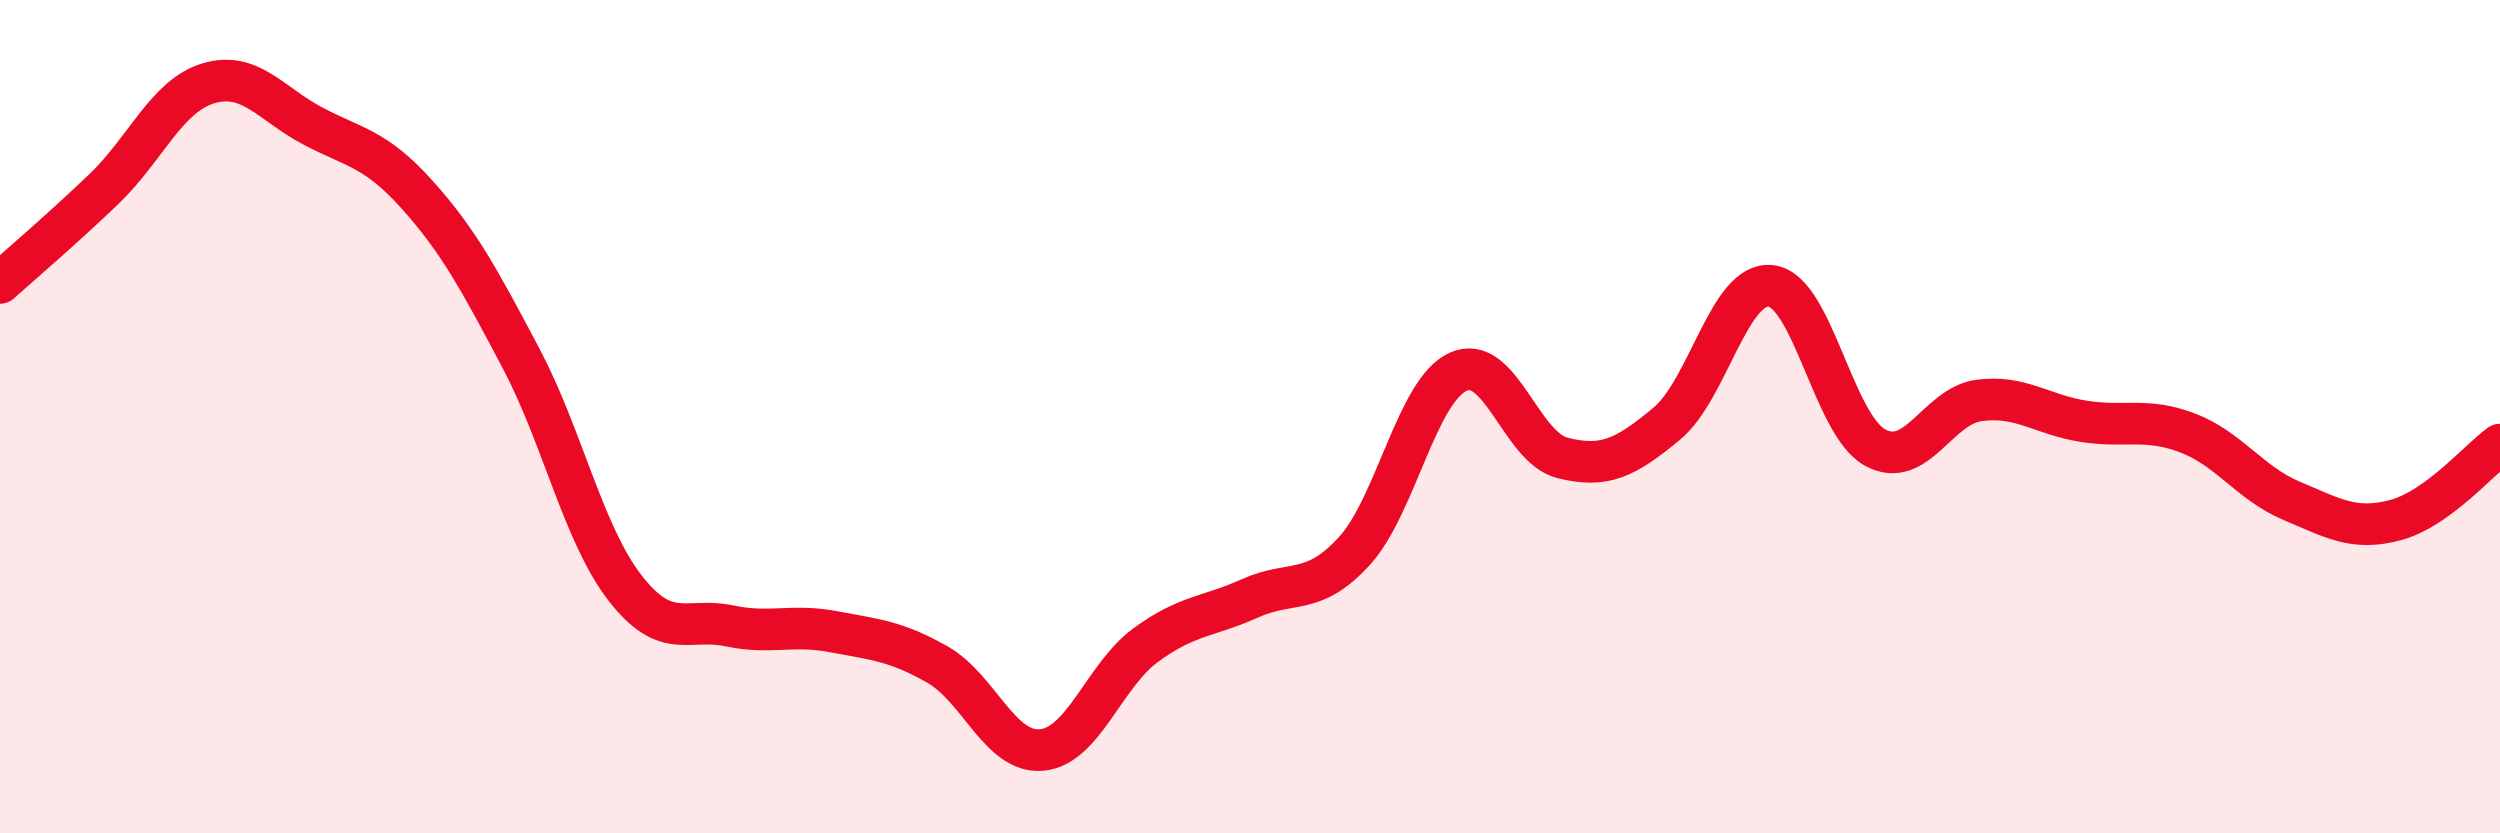 
    <svg width="60" height="20" viewBox="0 0 60 20" xmlns="http://www.w3.org/2000/svg">
      <path
        d="M 0,6.79 C 0.5,6.34 1.5,5.49 2.5,4.53 C 3.5,3.57 4,2.3 5,2 C 6,1.7 6.5,2.49 7.5,3.02 C 8.5,3.55 9,3.55 10,4.66 C 11,5.77 11.5,6.7 12.5,8.59 C 13.5,10.48 14,12.82 15,14.11 C 16,15.4 16.5,14.81 17.5,15.02 C 18.5,15.23 19,14.97 20,15.16 C 21,15.35 21.5,15.38 22.5,15.95 C 23.5,16.52 24,18.09 25,18 C 26,17.91 26.5,16.21 27.5,15.48 C 28.5,14.75 29,14.81 30,14.36 C 31,13.91 31.5,14.32 32.5,13.23 C 33.5,12.14 34,9.37 35,8.92 C 36,8.47 36.5,10.74 37.5,10.99 C 38.5,11.24 39,11 40,10.17 C 41,9.34 41.5,6.75 42.5,6.86 C 43.5,6.97 44,10.19 45,10.74 C 46,11.29 46.5,9.74 47.5,9.61 C 48.5,9.48 49,9.95 50,10.11 C 51,10.27 51.5,10.01 52.5,10.39 C 53.5,10.77 54,11.6 55,12.02 C 56,12.44 56.5,12.75 57.5,12.48 C 58.5,12.21 59.5,11.03 60,10.67L60 20L0 20Z"
        fill="#EB0A25"
        opacity="0.1"
        stroke-linecap="round"
        stroke-linejoin="round"
      />
      <path
        d="M 0,6.79 C 0.5,6.34 1.5,5.49 2.5,4.53 C 3.5,3.57 4,2.3 5,2 C 6,1.7 6.5,2.49 7.5,3.02 C 8.5,3.55 9,3.55 10,4.66 C 11,5.77 11.5,6.7 12.5,8.59 C 13.5,10.48 14,12.82 15,14.11 C 16,15.4 16.5,14.81 17.5,15.02 C 18.5,15.23 19,14.97 20,15.16 C 21,15.35 21.5,15.38 22.5,15.95 C 23.5,16.52 24,18.09 25,18 C 26,17.91 26.5,16.21 27.5,15.48 C 28.5,14.75 29,14.81 30,14.36 C 31,13.91 31.5,14.32 32.5,13.23 C 33.5,12.14 34,9.37 35,8.92 C 36,8.47 36.5,10.74 37.5,10.99 C 38.5,11.24 39,11 40,10.17 C 41,9.34 41.5,6.75 42.5,6.86 C 43.5,6.97 44,10.19 45,10.74 C 46,11.29 46.5,9.74 47.5,9.61 C 48.5,9.48 49,9.95 50,10.11 C 51,10.27 51.5,10.01 52.5,10.39 C 53.5,10.77 54,11.6 55,12.02 C 56,12.44 56.5,12.75 57.5,12.48 C 58.5,12.21 59.5,11.03 60,10.67"
        stroke="#EB0A25"
        stroke-width="1"
        fill="none"
        stroke-linecap="round"
        stroke-linejoin="round"
      />
    </svg>
  